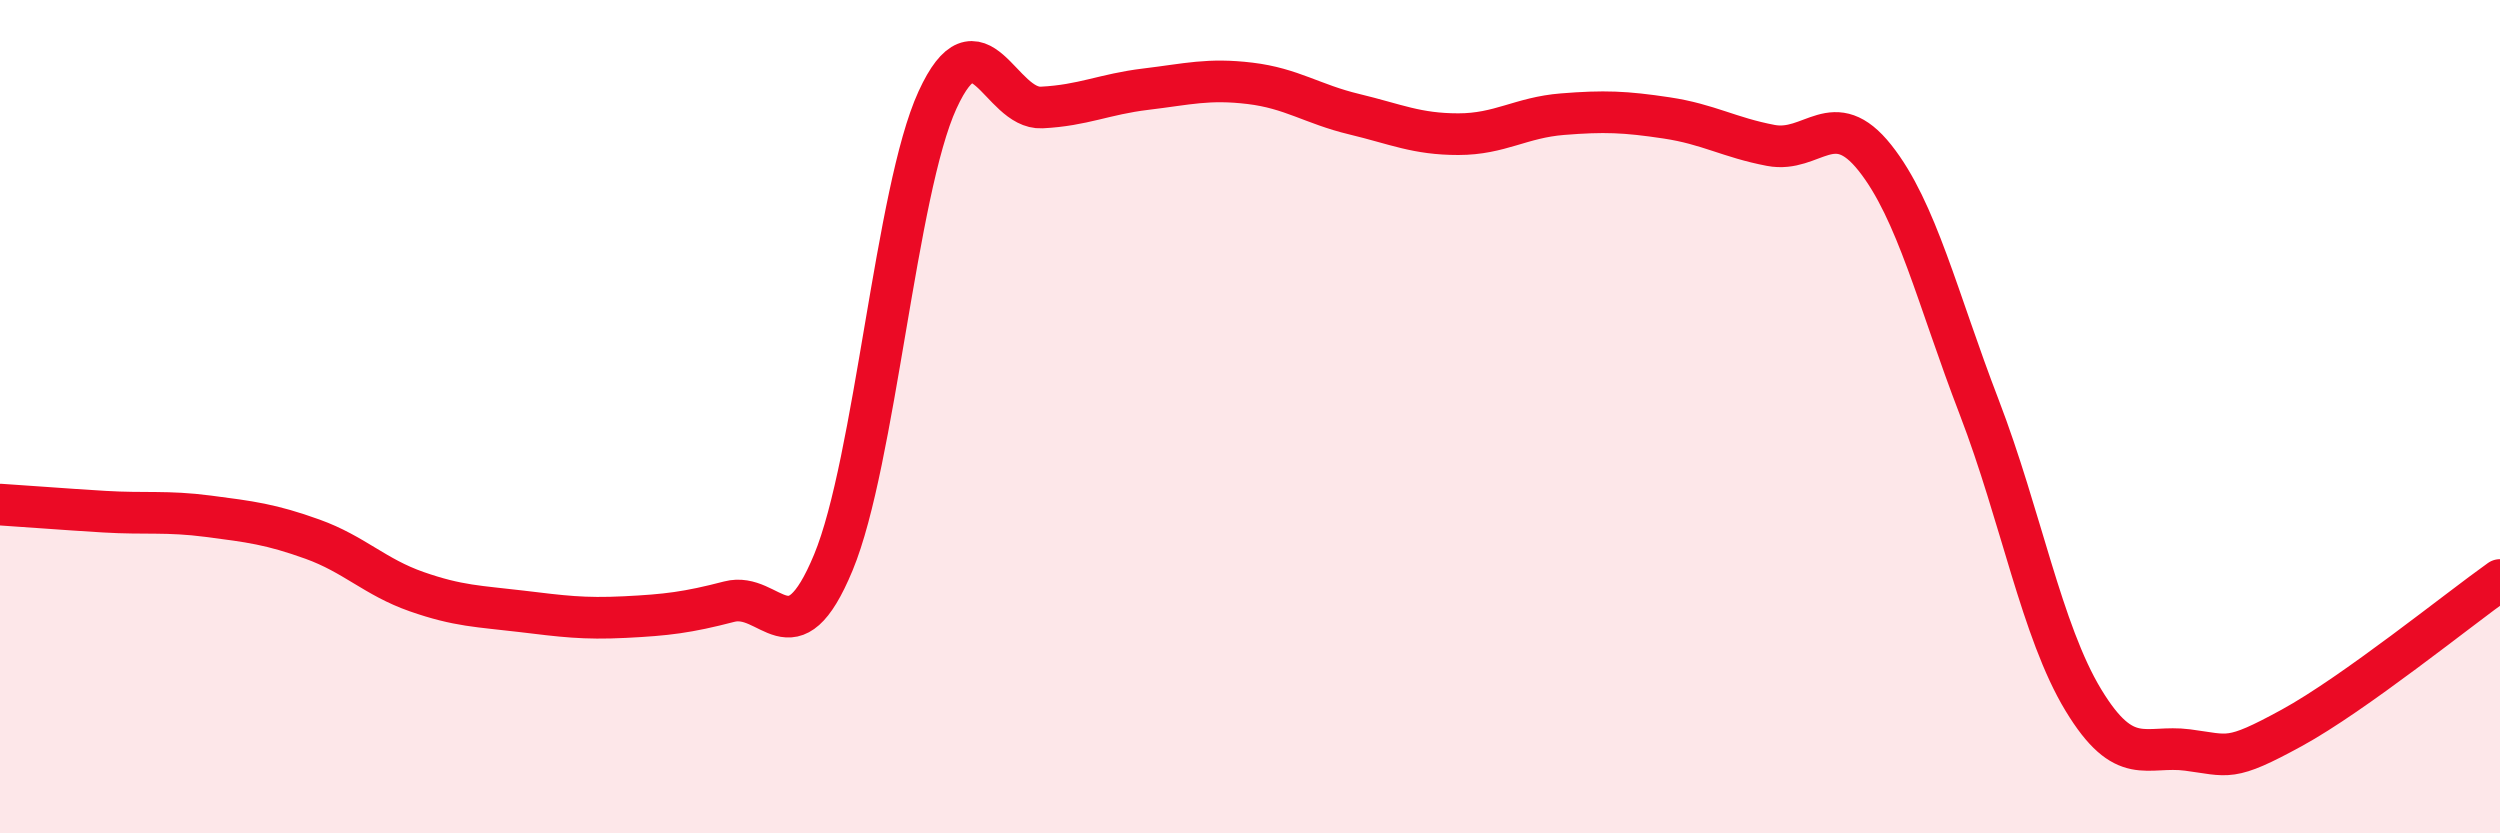 
    <svg width="60" height="20" viewBox="0 0 60 20" xmlns="http://www.w3.org/2000/svg">
      <path
        d="M 0,12.11 C 0.5,12.14 1.5,12.22 2.5,12.28 C 3.5,12.34 4,12.26 5,12.39 C 6,12.52 6.5,12.58 7.5,12.94 C 8.5,13.3 9,13.85 10,14.2 C 11,14.55 11.5,14.55 12.5,14.67 C 13.5,14.79 14,14.86 15,14.81 C 16,14.76 16.5,14.7 17.5,14.44 C 18.5,14.18 19,15.91 20,13.5 C 21,11.09 21.5,4.58 22.5,2.4 C 23.5,0.22 24,2.63 25,2.58 C 26,2.53 26.5,2.26 27.5,2.14 C 28.5,2.02 29,1.88 30,2 C 31,2.12 31.5,2.5 32.5,2.74 C 33.5,2.98 34,3.22 35,3.22 C 36,3.22 36.5,2.82 37.5,2.74 C 38.5,2.66 39,2.68 40,2.83 C 41,2.98 41.5,3.3 42.5,3.49 C 43.5,3.68 44,2.53 45,3.79 C 46,5.05 46.5,7.17 47.5,9.77 C 48.5,12.37 49,15.15 50,16.8 C 51,18.45 51.5,17.87 52.5,18 C 53.5,18.13 53.5,18.29 55,17.47 C 56.5,16.65 59,14.63 60,13.92L60 20L0 20Z"
        fill="#EB0A25"
        opacity="0.1"
        stroke-linecap="round"
        stroke-linejoin="round"
      />
      <path
        d="M 0,12.11 C 0.5,12.14 1.5,12.22 2.5,12.28 C 3.5,12.34 4,12.26 5,12.39 C 6,12.52 6.5,12.58 7.5,12.94 C 8.5,13.3 9,13.85 10,14.2 C 11,14.55 11.5,14.55 12.5,14.67 C 13.5,14.79 14,14.86 15,14.81 C 16,14.76 16.5,14.7 17.5,14.44 C 18.5,14.18 19,15.91 20,13.5 C 21,11.09 21.5,4.58 22.5,2.4 C 23.5,0.22 24,2.63 25,2.58 C 26,2.53 26.5,2.26 27.5,2.14 C 28.5,2.02 29,1.88 30,2 C 31,2.12 31.5,2.5 32.5,2.74 C 33.5,2.98 34,3.22 35,3.22 C 36,3.22 36.5,2.82 37.5,2.74 C 38.5,2.66 39,2.68 40,2.83 C 41,2.98 41.5,3.3 42.5,3.49 C 43.5,3.68 44,2.53 45,3.79 C 46,5.05 46.5,7.17 47.5,9.77 C 48.5,12.37 49,15.15 50,16.8 C 51,18.45 51.5,17.87 52.5,18 C 53.5,18.13 53.5,18.29 55,17.47 C 56.5,16.65 59,14.63 60,13.92"
        stroke="#EB0A25"
        stroke-width="1"
        fill="none"
        stroke-linecap="round"
        stroke-linejoin="round"
      />
    </svg>
  